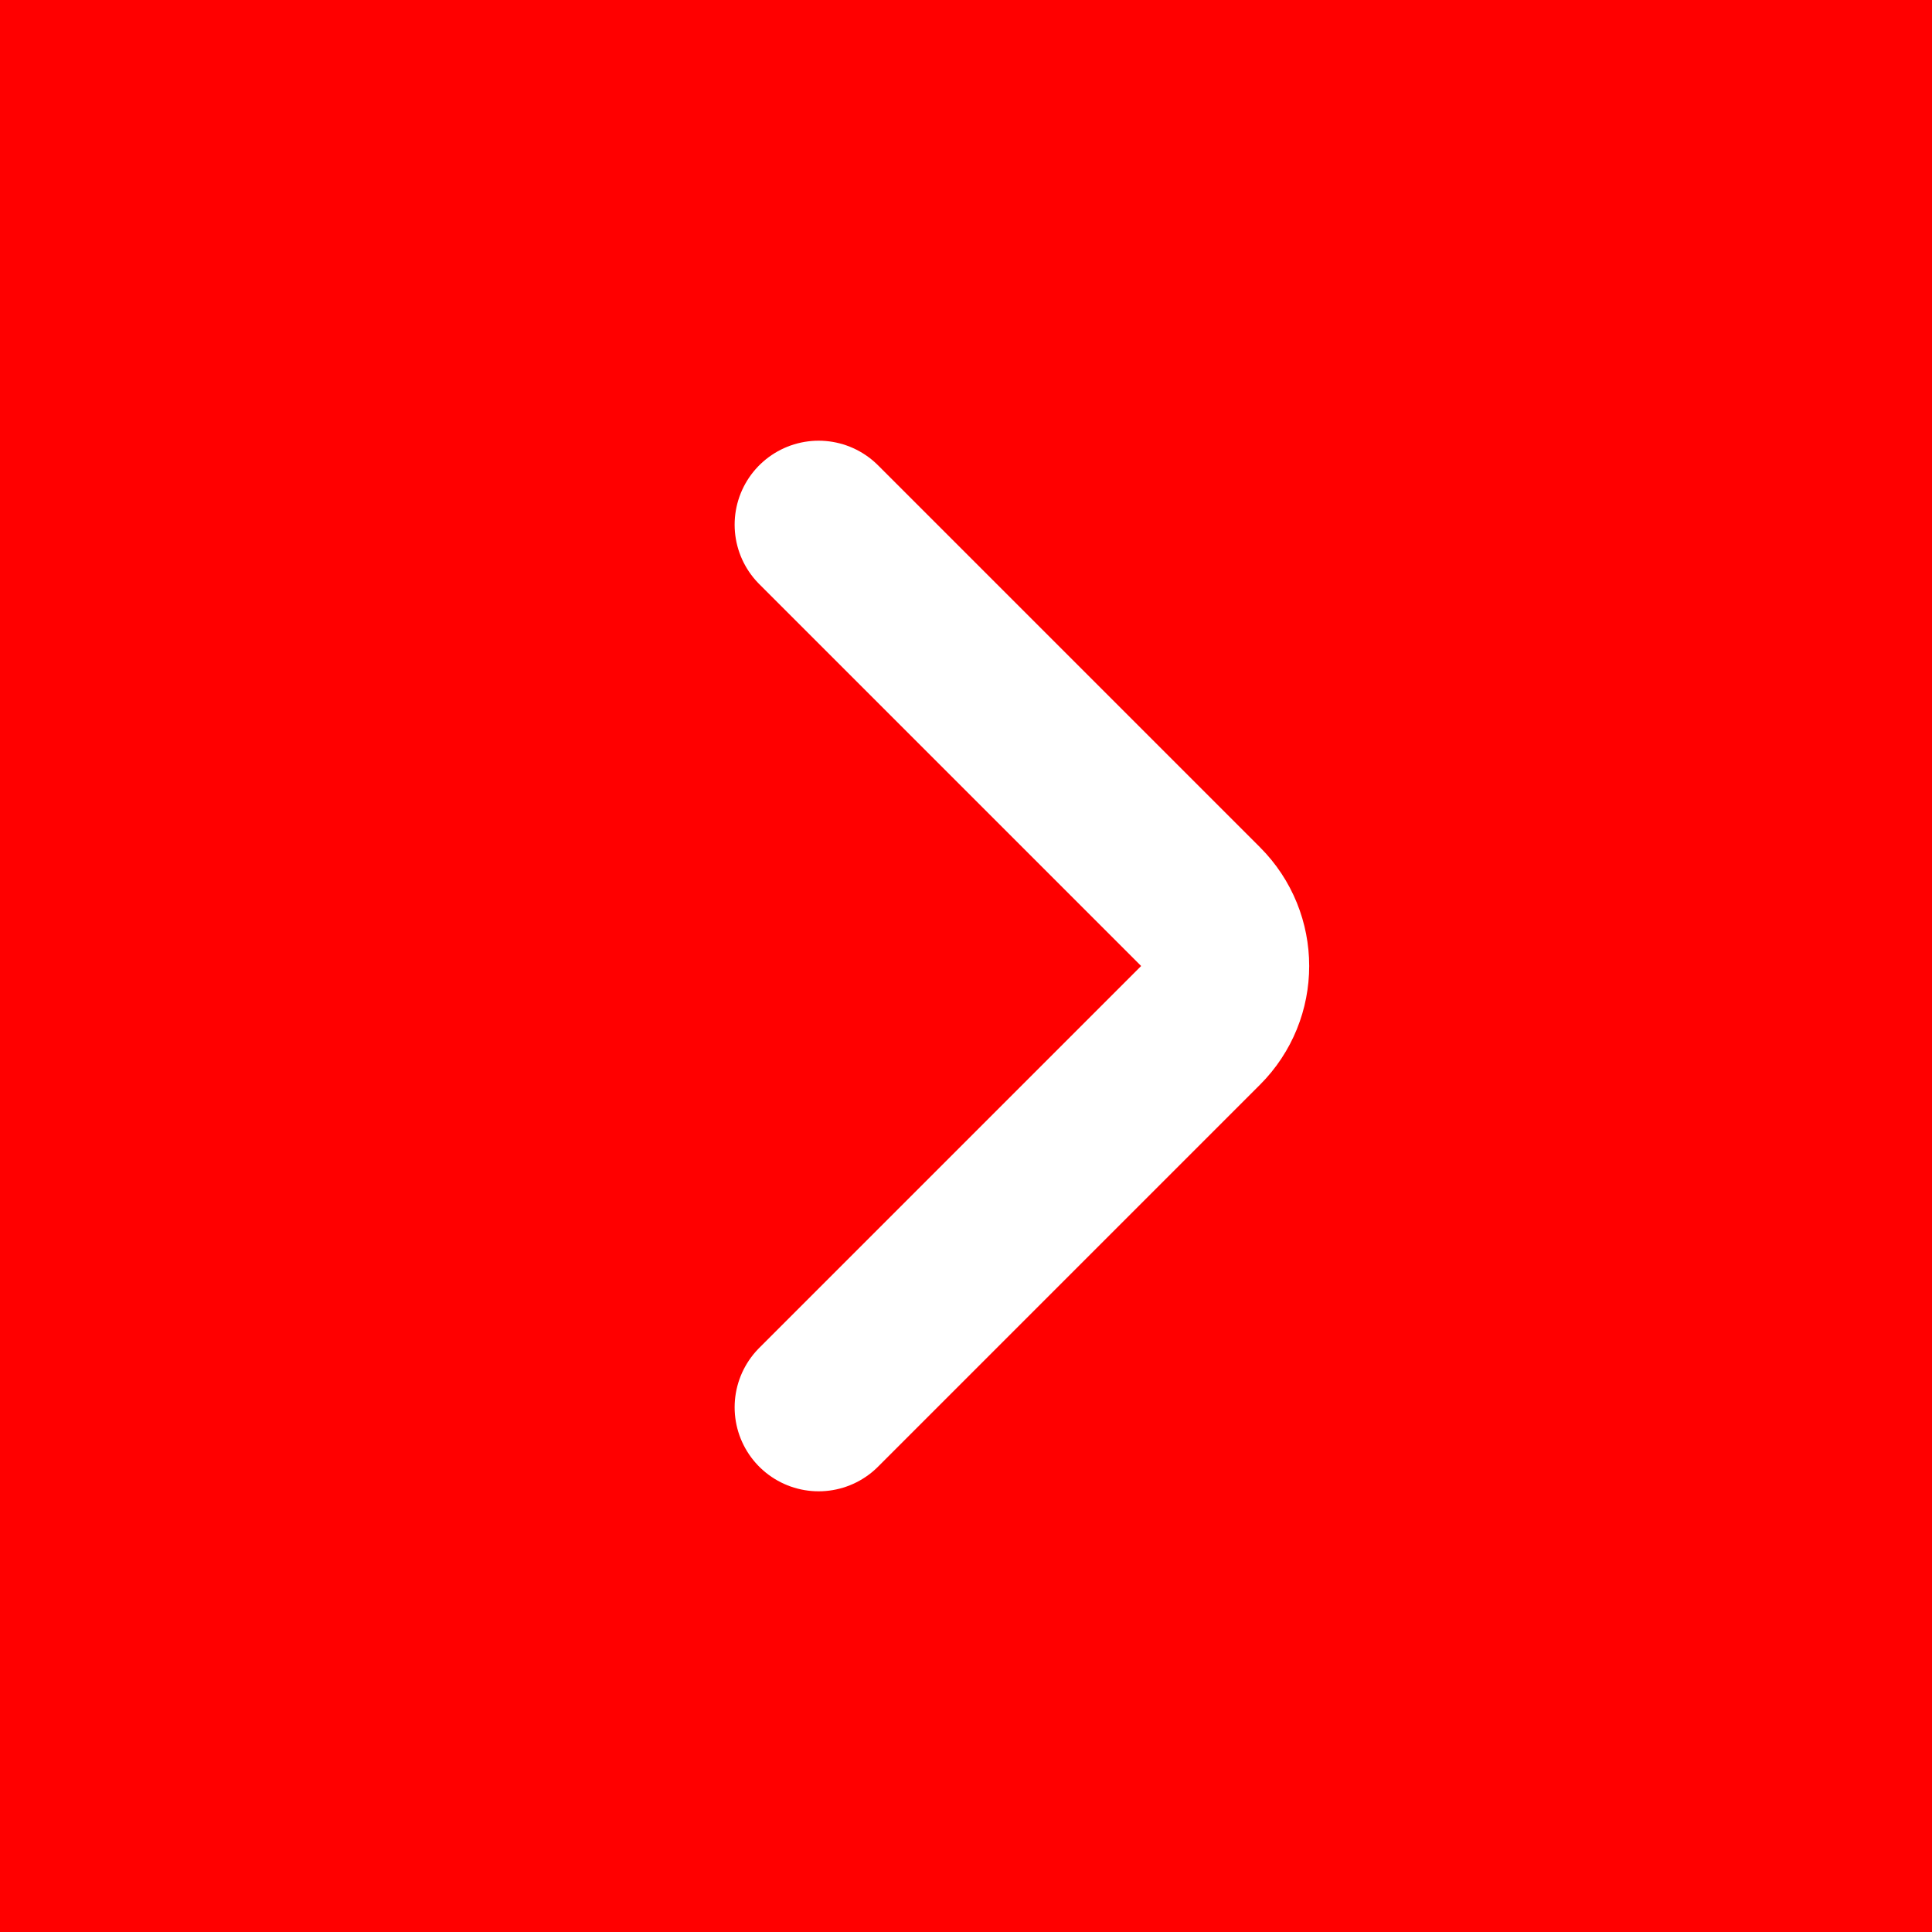 <?xml version="1.0" encoding="UTF-8"?> <svg xmlns="http://www.w3.org/2000/svg" viewBox="0 0 14.375 14.375" fill="none"><rect x="0" y="0" width="14.375" height="14.375" fill="#333333" stroke="none"/><rect x="0.155" y="0.155" width="14.065" height="14.065" rx="0.155" fill="#FF0000" stroke="#FF0000" stroke-width="1.25" stroke-linecap="round"></rect><path d="M6.091 3.904L8.933 6.746C9.177 6.99 9.177 7.385 8.933 7.629L6.091 10.471" stroke="white" stroke-width="1.25" stroke-linecap="round"></path></svg> 